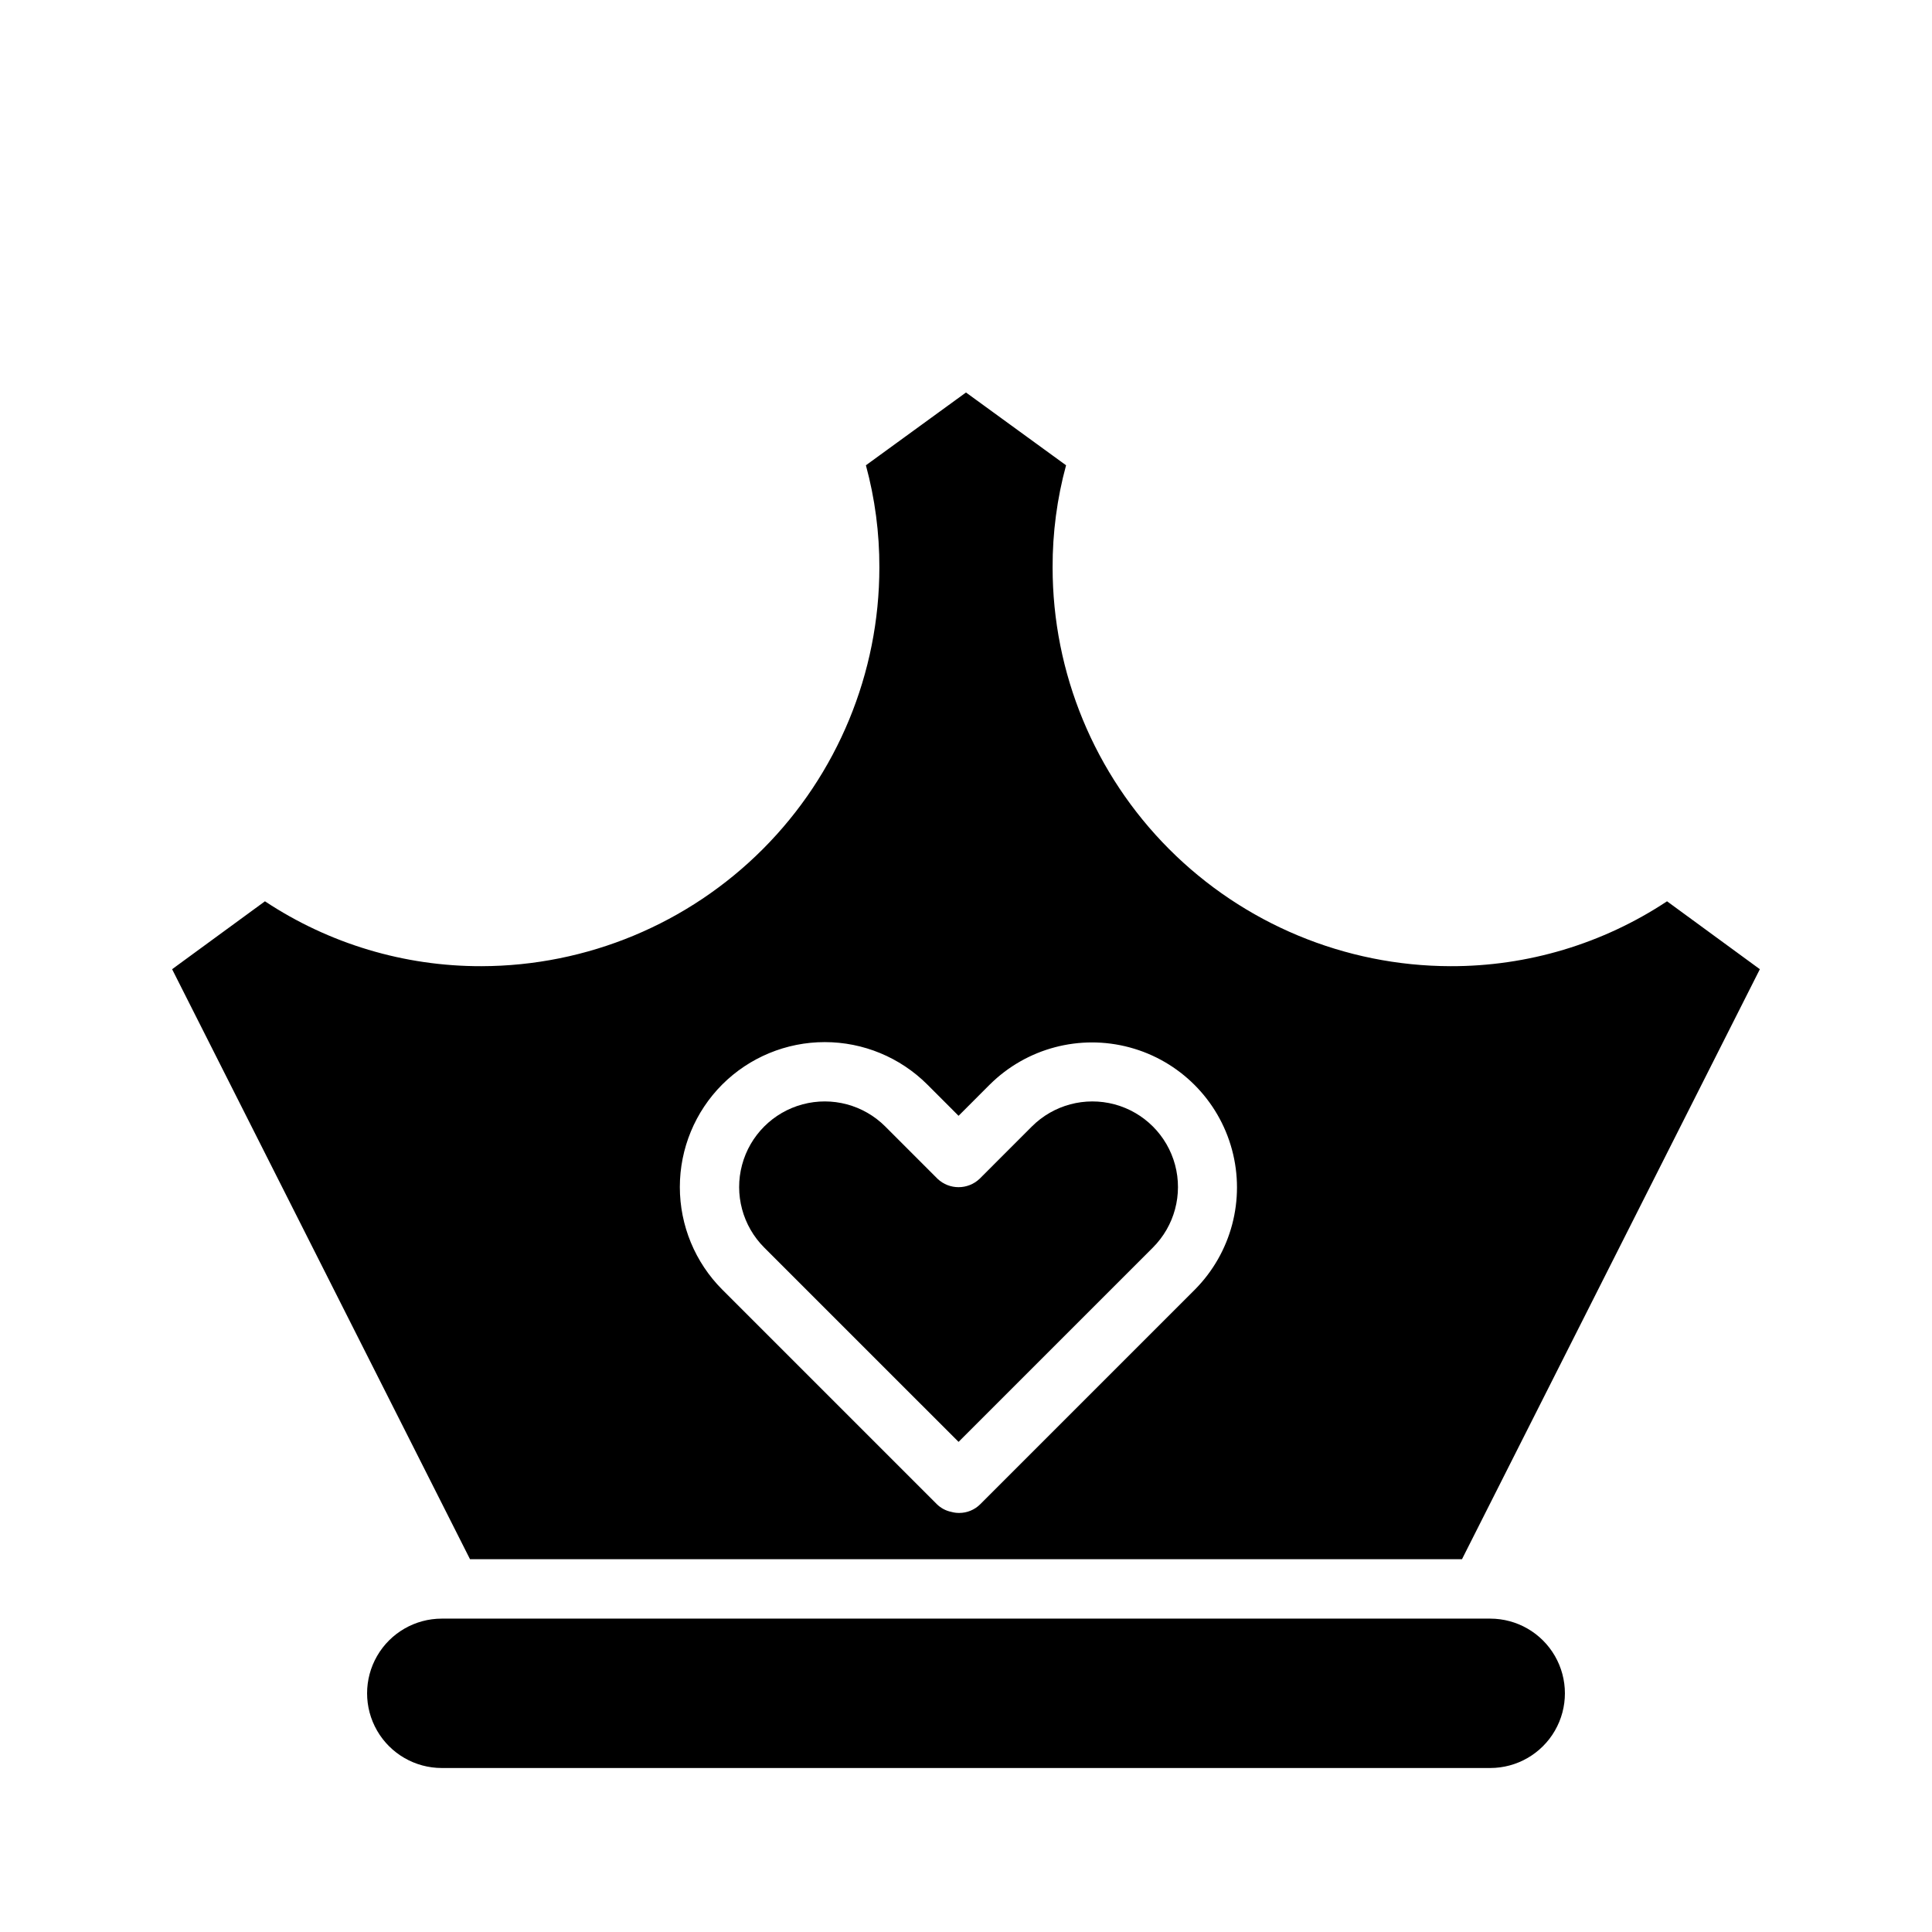 <?xml version="1.0" encoding="UTF-8"?>
<!-- Uploaded to: ICON Repo, www.svgrepo.com, Generator: ICON Repo Mixer Tools -->
<svg fill="#000000" width="800px" height="800px" version="1.1" viewBox="144 144 512 512" xmlns="http://www.w3.org/2000/svg">
 <g>
  <path d="m268.56 557.21h262.88l78.941-156.36-24.602-17.996c-17.012 11.266-36.973 17.25-57.379 17.195-27.988-0.059-54.809-11.223-74.578-31.035-19.766-19.812-30.871-46.656-30.871-74.645-0.027-9.141 1.172-18.246 3.566-27.066l-26.52-19.289-26.523 19.289c2.394 8.82 3.594 17.926 3.566 27.066 0 27.988-11.102 54.832-30.871 74.645s-46.59 30.977-74.578 31.035c-20.402 0.055-40.367-5.93-57.379-17.195l-24.602 17.996zm66.844-125.81c7.211-7.191 16.98-11.23 27.168-11.23 10.184 0 19.953 4.039 27.164 11.23l8.293 8.301 8.293-8.301h0.004c9.723-9.641 23.84-13.383 37.062-9.82 13.219 3.562 23.547 13.891 27.105 27.113 3.559 13.223-0.188 27.34-9.832 37.059l-56.887 56.887c-1.477 1.477-3.481 2.305-5.566 2.305-0.703 0.008-1.402-0.086-2.074-0.273-1.453-0.293-2.785-0.996-3.844-2.031l-56.887-56.887c-7.199-7.215-11.238-16.988-11.238-27.176 0-10.191 4.039-19.961 11.238-27.176z"/>
  <path d="m398.03 526.11 51.5-51.492h-0.004c5.734-5.731 7.973-14.082 5.879-21.91-2.098-7.828-8.211-13.945-16.035-16.043-7.828-2.098-16.184 0.137-21.914 5.867l-13.859 13.867c-3.125 2.953-8.008 2.953-11.133 0l-13.859-13.867c-5.734-5.731-14.086-7.969-21.914-5.867-7.828 2.098-13.941 8.215-16.035 16.043-2.098 7.828 0.145 16.18 5.875 21.91z"/>
  <path d="m538.92 612.54c7.074 0 13.609-3.773 17.145-9.898s3.535-13.668 0-19.793-10.07-9.898-17.145-9.898h-277.84c-7.074 0-13.609 3.773-17.145 9.898s-3.535 13.668 0 19.793 10.07 9.898 17.145 9.898z"/>
 </g>
</svg>